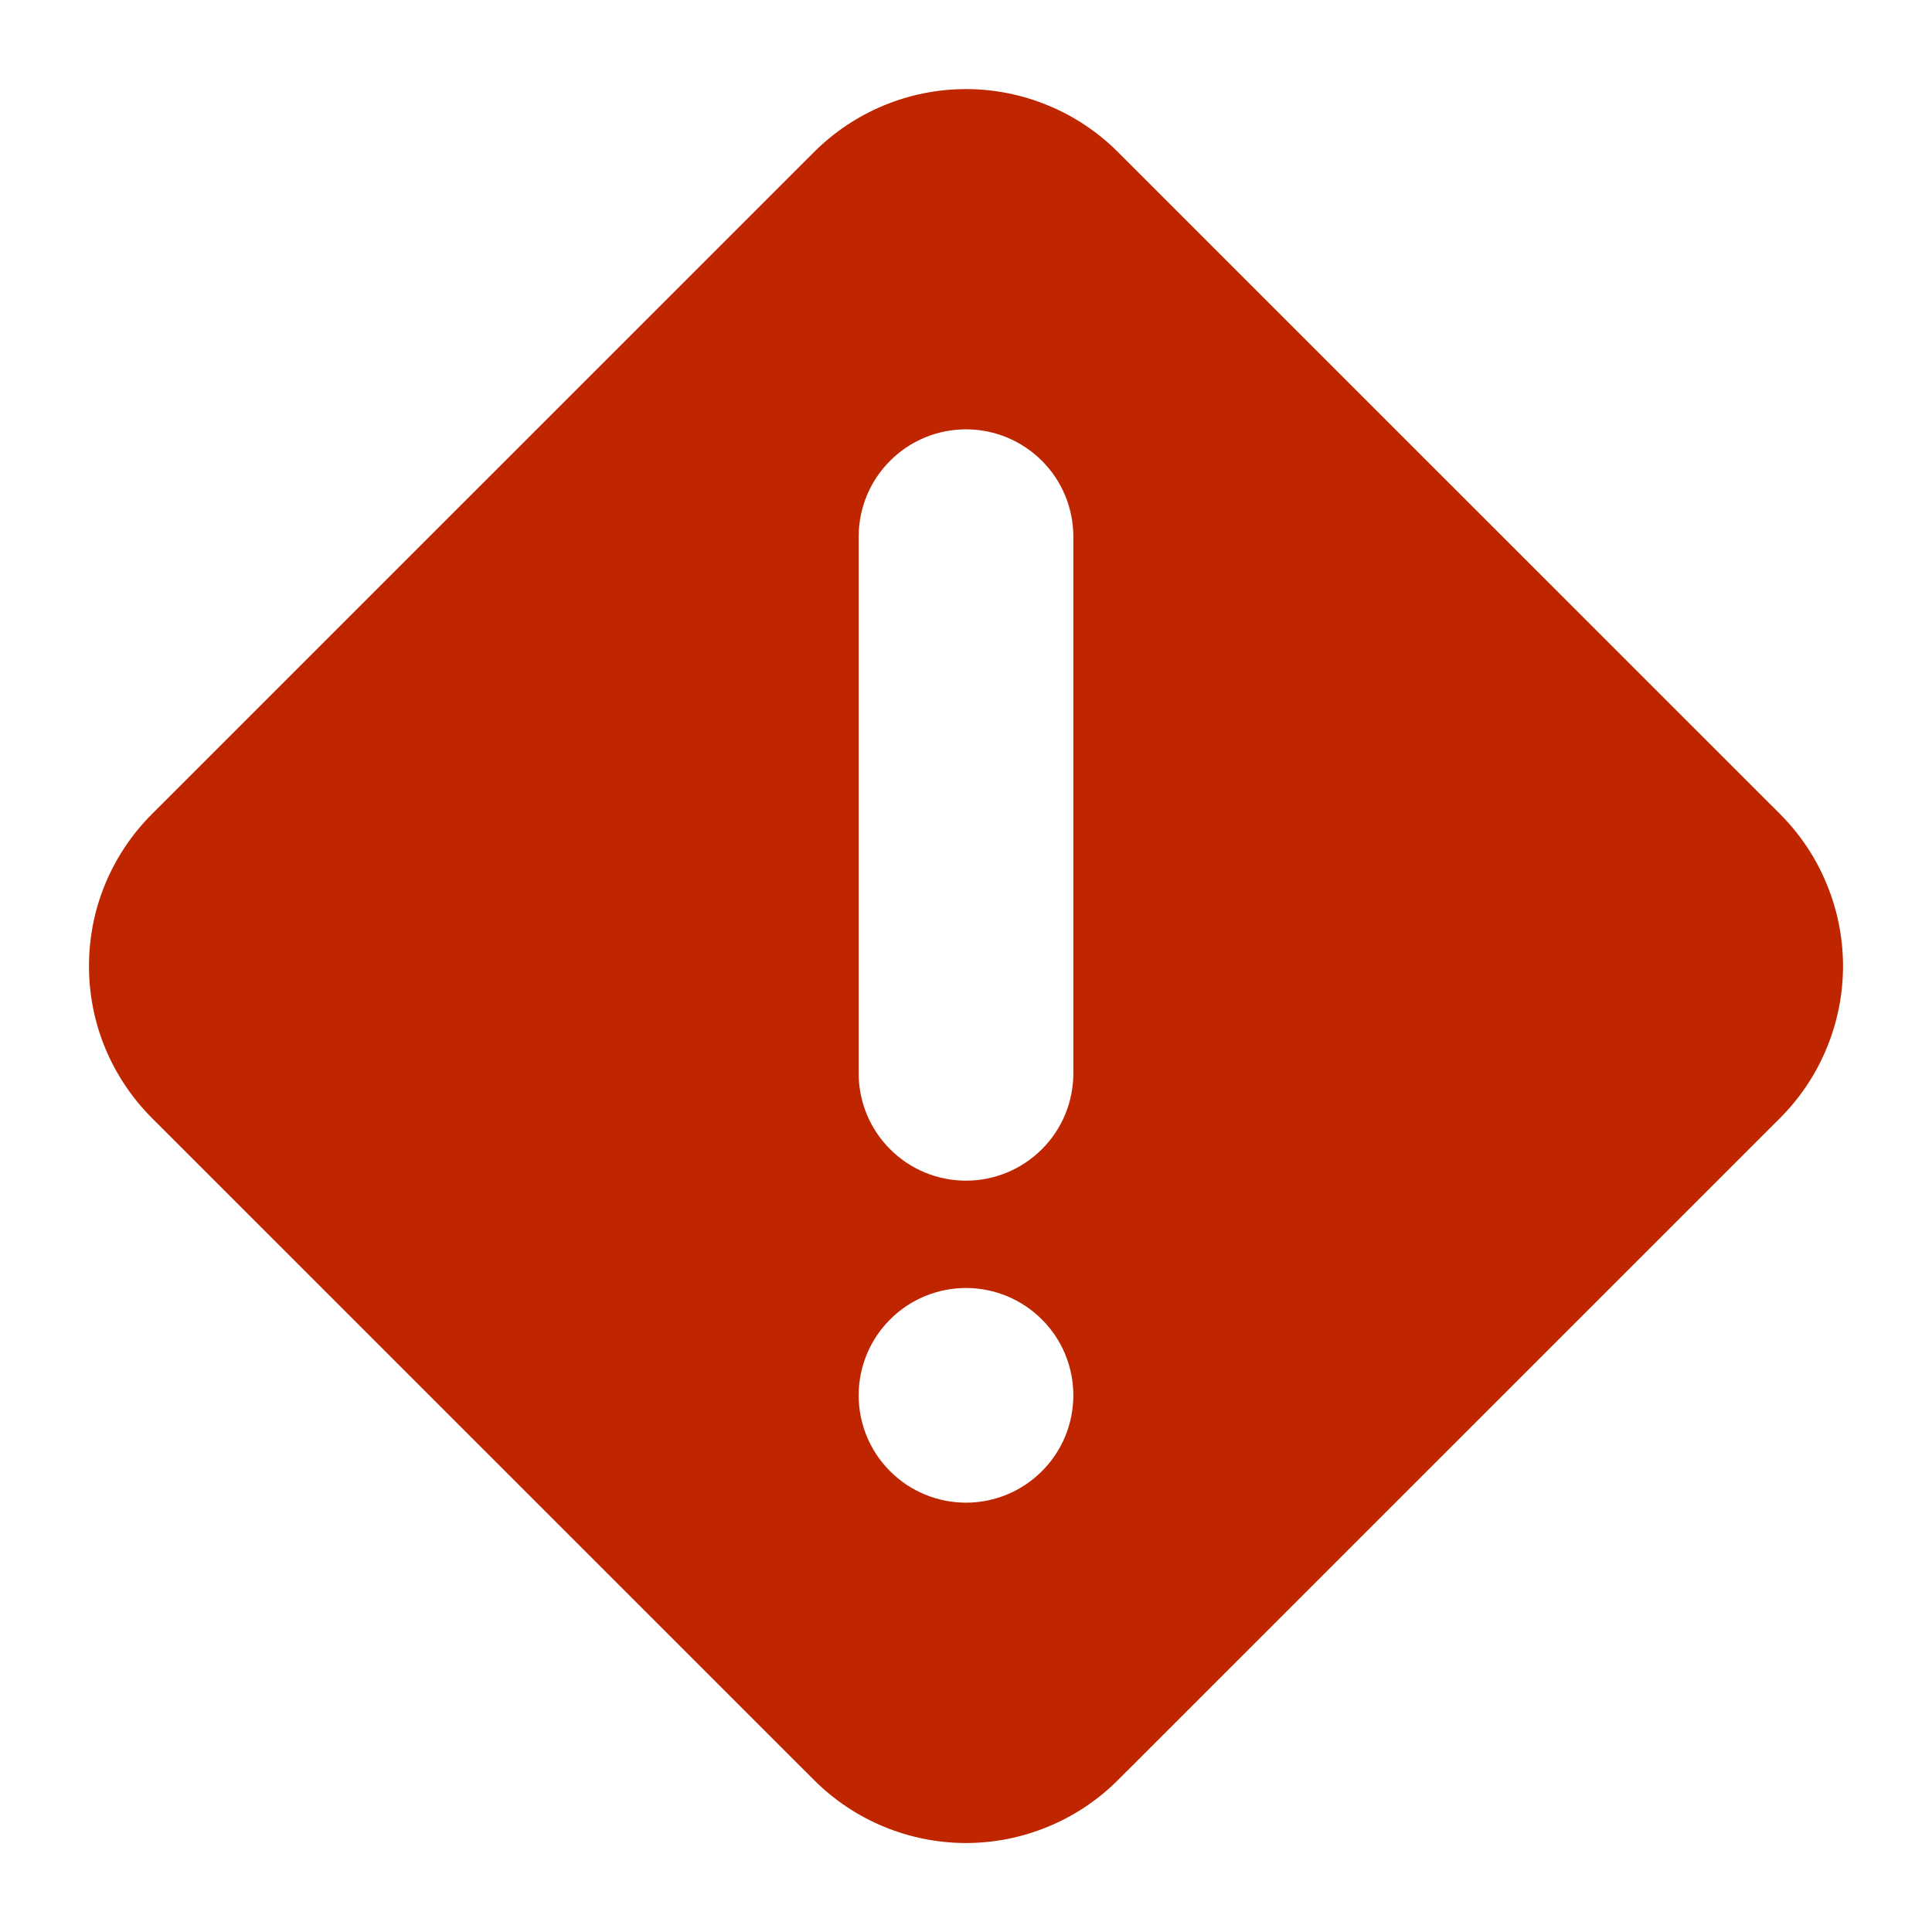 <svg width="18" height="18" viewBox="0 0 18 18" fill="none" xmlns="http://www.w3.org/2000/svg">
<path fill-rule="evenodd" clip-rule="evenodd" d="M9.766 0.983C10.009 1.083 10.23 1.231 10.416 1.417L16.584 7.584C16.77 7.77 16.918 7.991 17.018 8.234C17.119 8.477 17.171 8.737 17.171 9.001C17.171 9.264 17.119 9.524 17.018 9.767C16.918 10.01 16.77 10.231 16.584 10.417L10.416 16.584C10.23 16.77 10.009 16.918 9.766 17.018C9.523 17.119 9.263 17.171 9 17.171C8.737 17.171 8.476 17.119 8.233 17.018C7.991 16.918 7.77 16.77 7.584 16.584L1.416 10.417C1.23 10.231 1.082 10.01 0.981 9.767C0.88 9.524 0.829 9.264 0.829 9.001C0.829 8.737 0.88 8.477 0.981 8.234C1.082 7.991 1.23 7.77 1.416 7.584L7.584 1.417C7.77 1.231 7.991 1.083 8.233 0.983C8.476 0.882 8.737 0.83 9 0.83C9.263 0.83 9.523 0.882 9.766 0.983ZM8.293 10.707C8.48 10.895 8.735 11 9 11C9.265 11 9.519 10.895 9.707 10.707C9.895 10.52 10 10.265 10 10V5C10 4.735 9.895 4.48 9.707 4.293C9.519 4.105 9.265 4 9 4C8.735 4 8.48 4.105 8.293 4.293C8.105 4.48 8 4.735 8 5V10C8 10.265 8.105 10.52 8.293 10.707ZM8.293 13.707C8.48 13.895 8.735 14 9 14C9.265 14 9.519 13.895 9.707 13.707C9.895 13.52 10 13.265 10 13C10 12.735 9.895 12.48 9.707 12.293C9.519 12.105 9.265 12 9 12C8.735 12 8.48 12.105 8.293 12.293C8.105 12.48 8 12.735 8 13C8 13.265 8.105 13.52 8.293 13.707Z" fill="#BF2600"/>
</svg>
